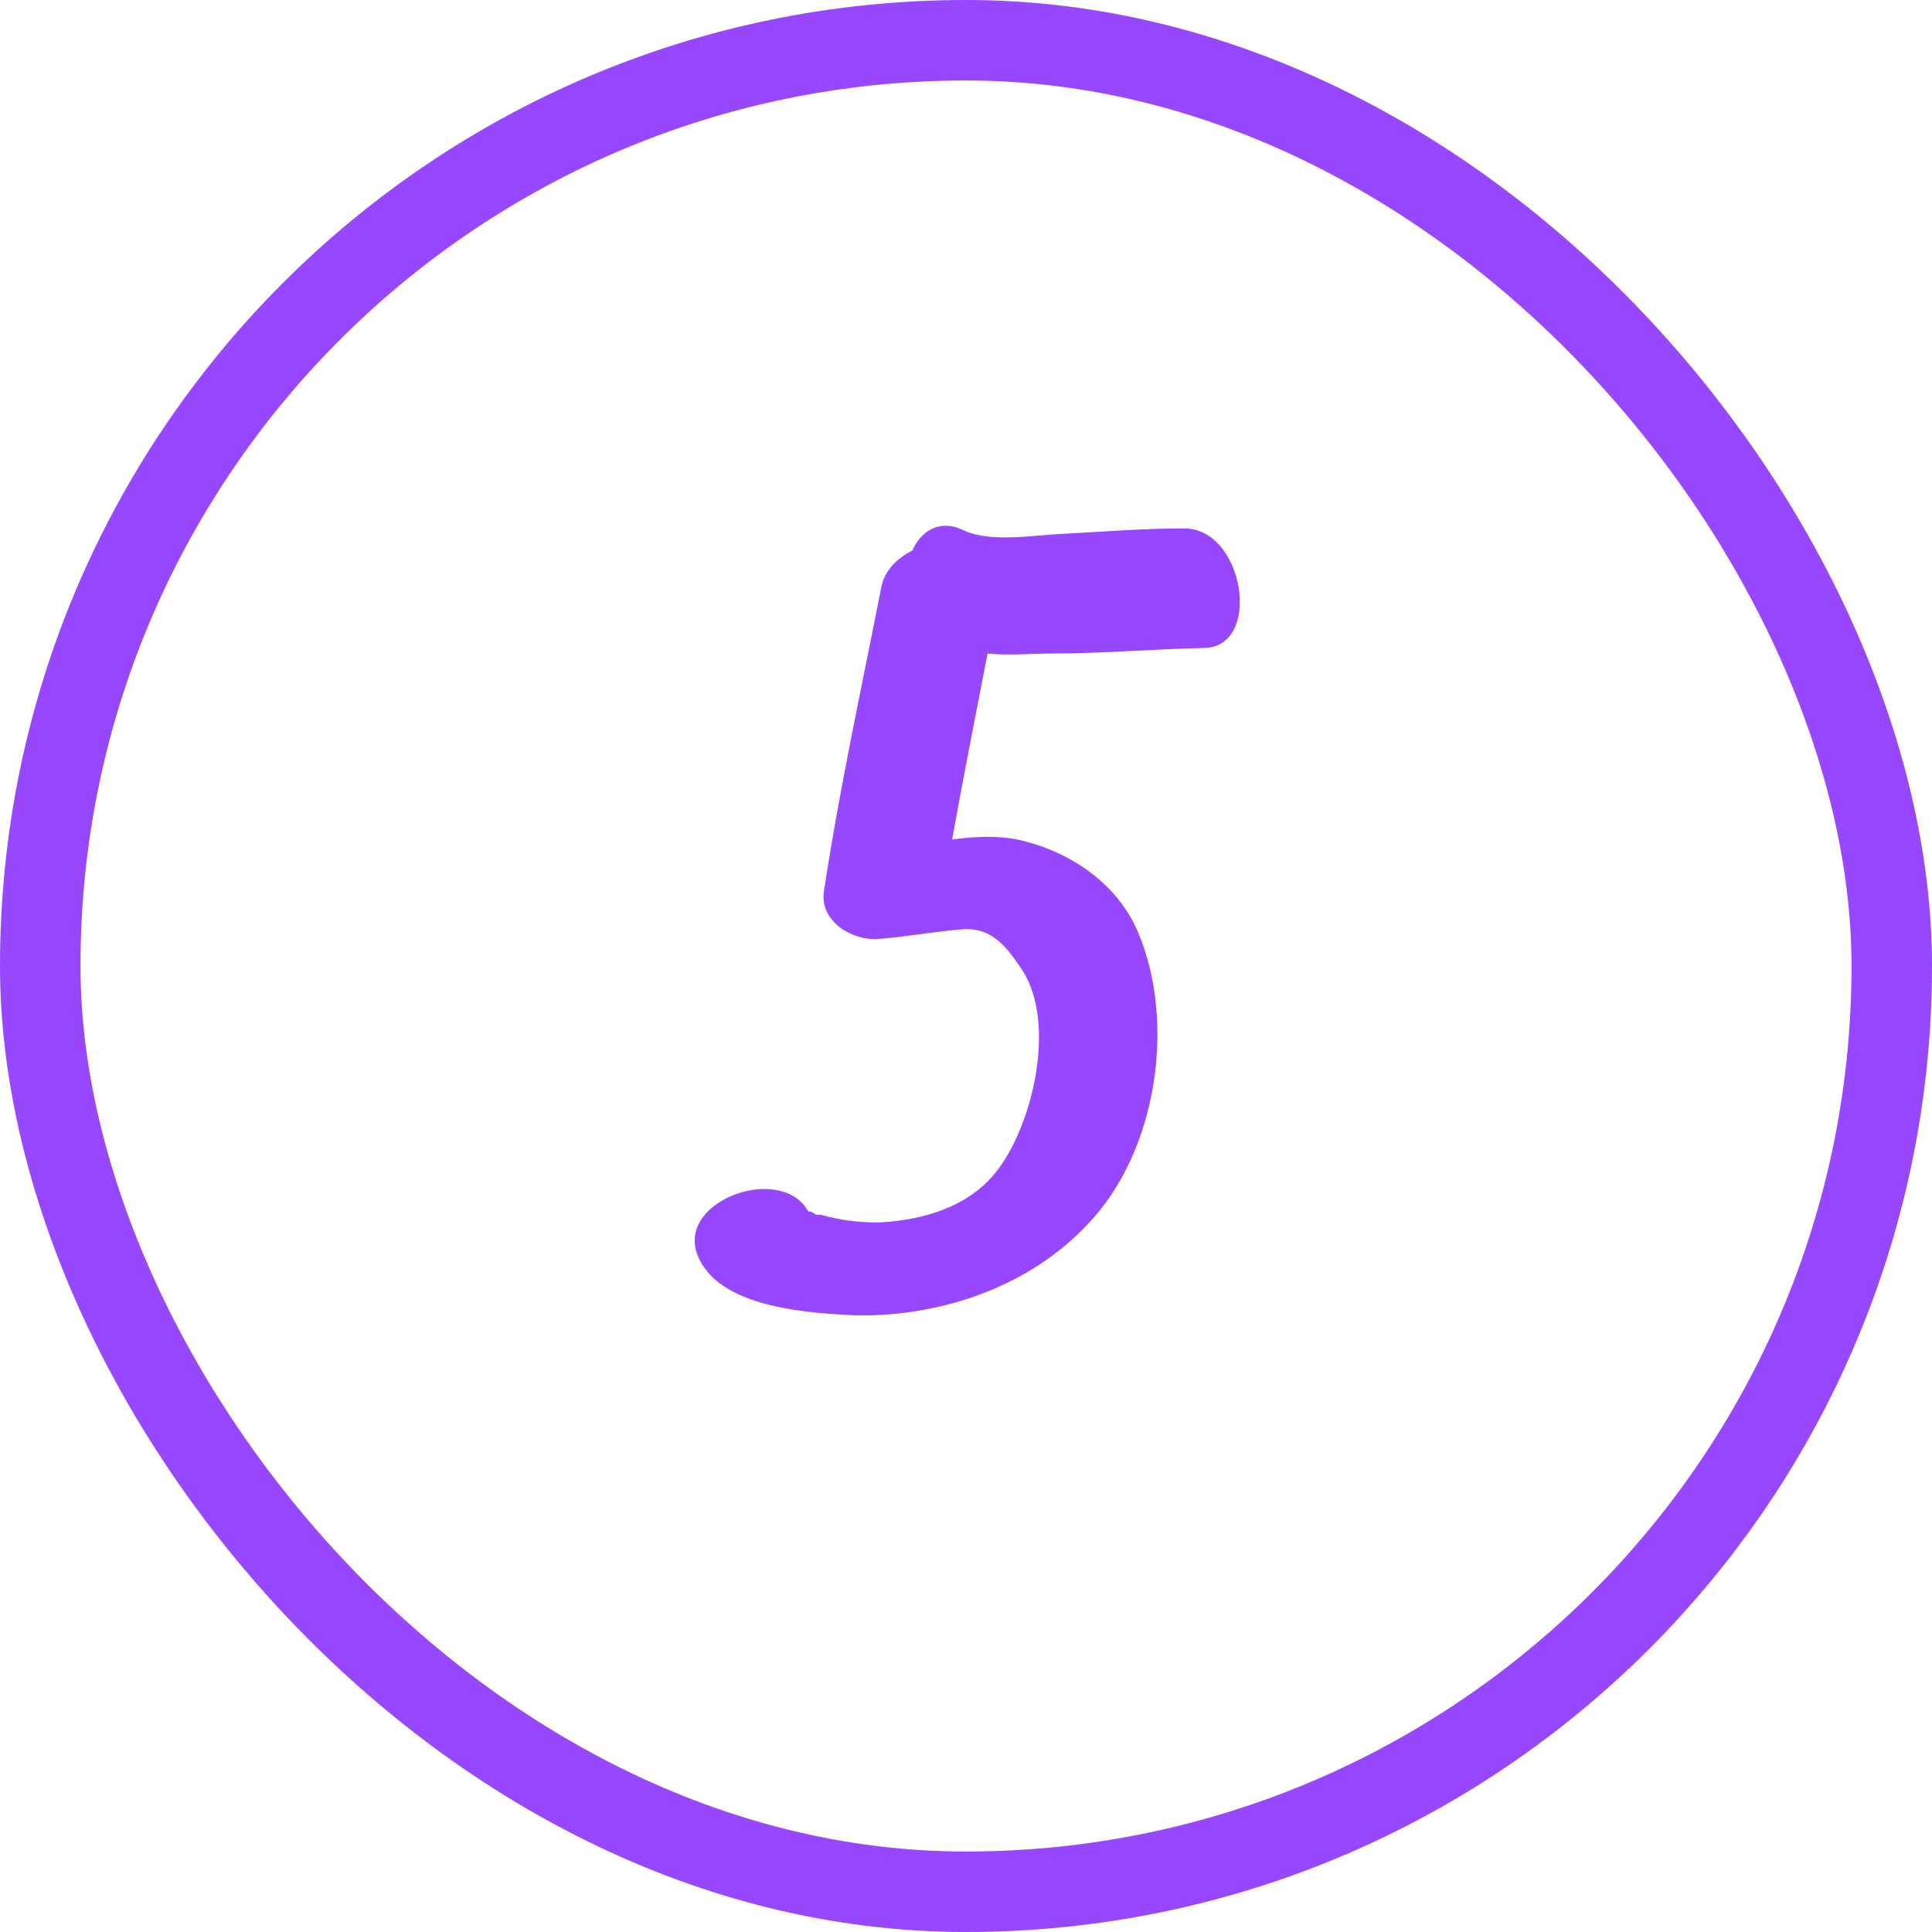 <?xml version="1.0" encoding="UTF-8"?> <svg xmlns="http://www.w3.org/2000/svg" width="35" height="35" viewBox="0 0 35 35" fill="none"><rect x="0.729" y="0.729" width="33.542" height="33.542" rx="16.771" stroke="#9747FE" stroke-width="1.458"></rect><path d="M21.44 9.573C22.543 9.553 22.884 11.739 21.801 11.739C20.878 11.759 19.976 11.839 19.054 11.839C18.673 11.839 18.272 11.879 17.891 11.839C17.67 12.982 17.45 14.085 17.249 15.208C17.69 15.148 18.172 15.128 18.593 15.248C19.435 15.469 20.257 16.03 20.618 16.892C21.3 18.496 20.979 20.842 19.715 22.166C18.673 23.289 17.089 23.85 15.525 23.83C14.703 23.79 13.118 23.71 12.677 22.828C12.136 21.785 14.141 21.043 14.642 21.945C14.703 21.945 14.723 21.965 14.783 22.006C14.783 22.006 14.803 22.006 14.863 22.006C15.244 22.106 15.505 22.146 15.926 22.146C16.688 22.106 17.53 21.885 18.051 21.223C18.713 20.381 19.134 18.556 18.532 17.594C18.252 17.173 17.991 16.812 17.47 16.832C16.948 16.872 16.427 16.972 15.886 17.012C15.424 17.033 14.863 16.692 14.923 16.17C15.204 14.306 15.605 12.481 15.966 10.636C16.026 10.335 16.247 10.115 16.527 9.974C16.688 9.613 17.029 9.393 17.47 9.613C17.951 9.834 18.753 9.693 19.214 9.673C19.976 9.633 20.698 9.573 21.44 9.573Z" fill="#9747FE"></path></svg> 